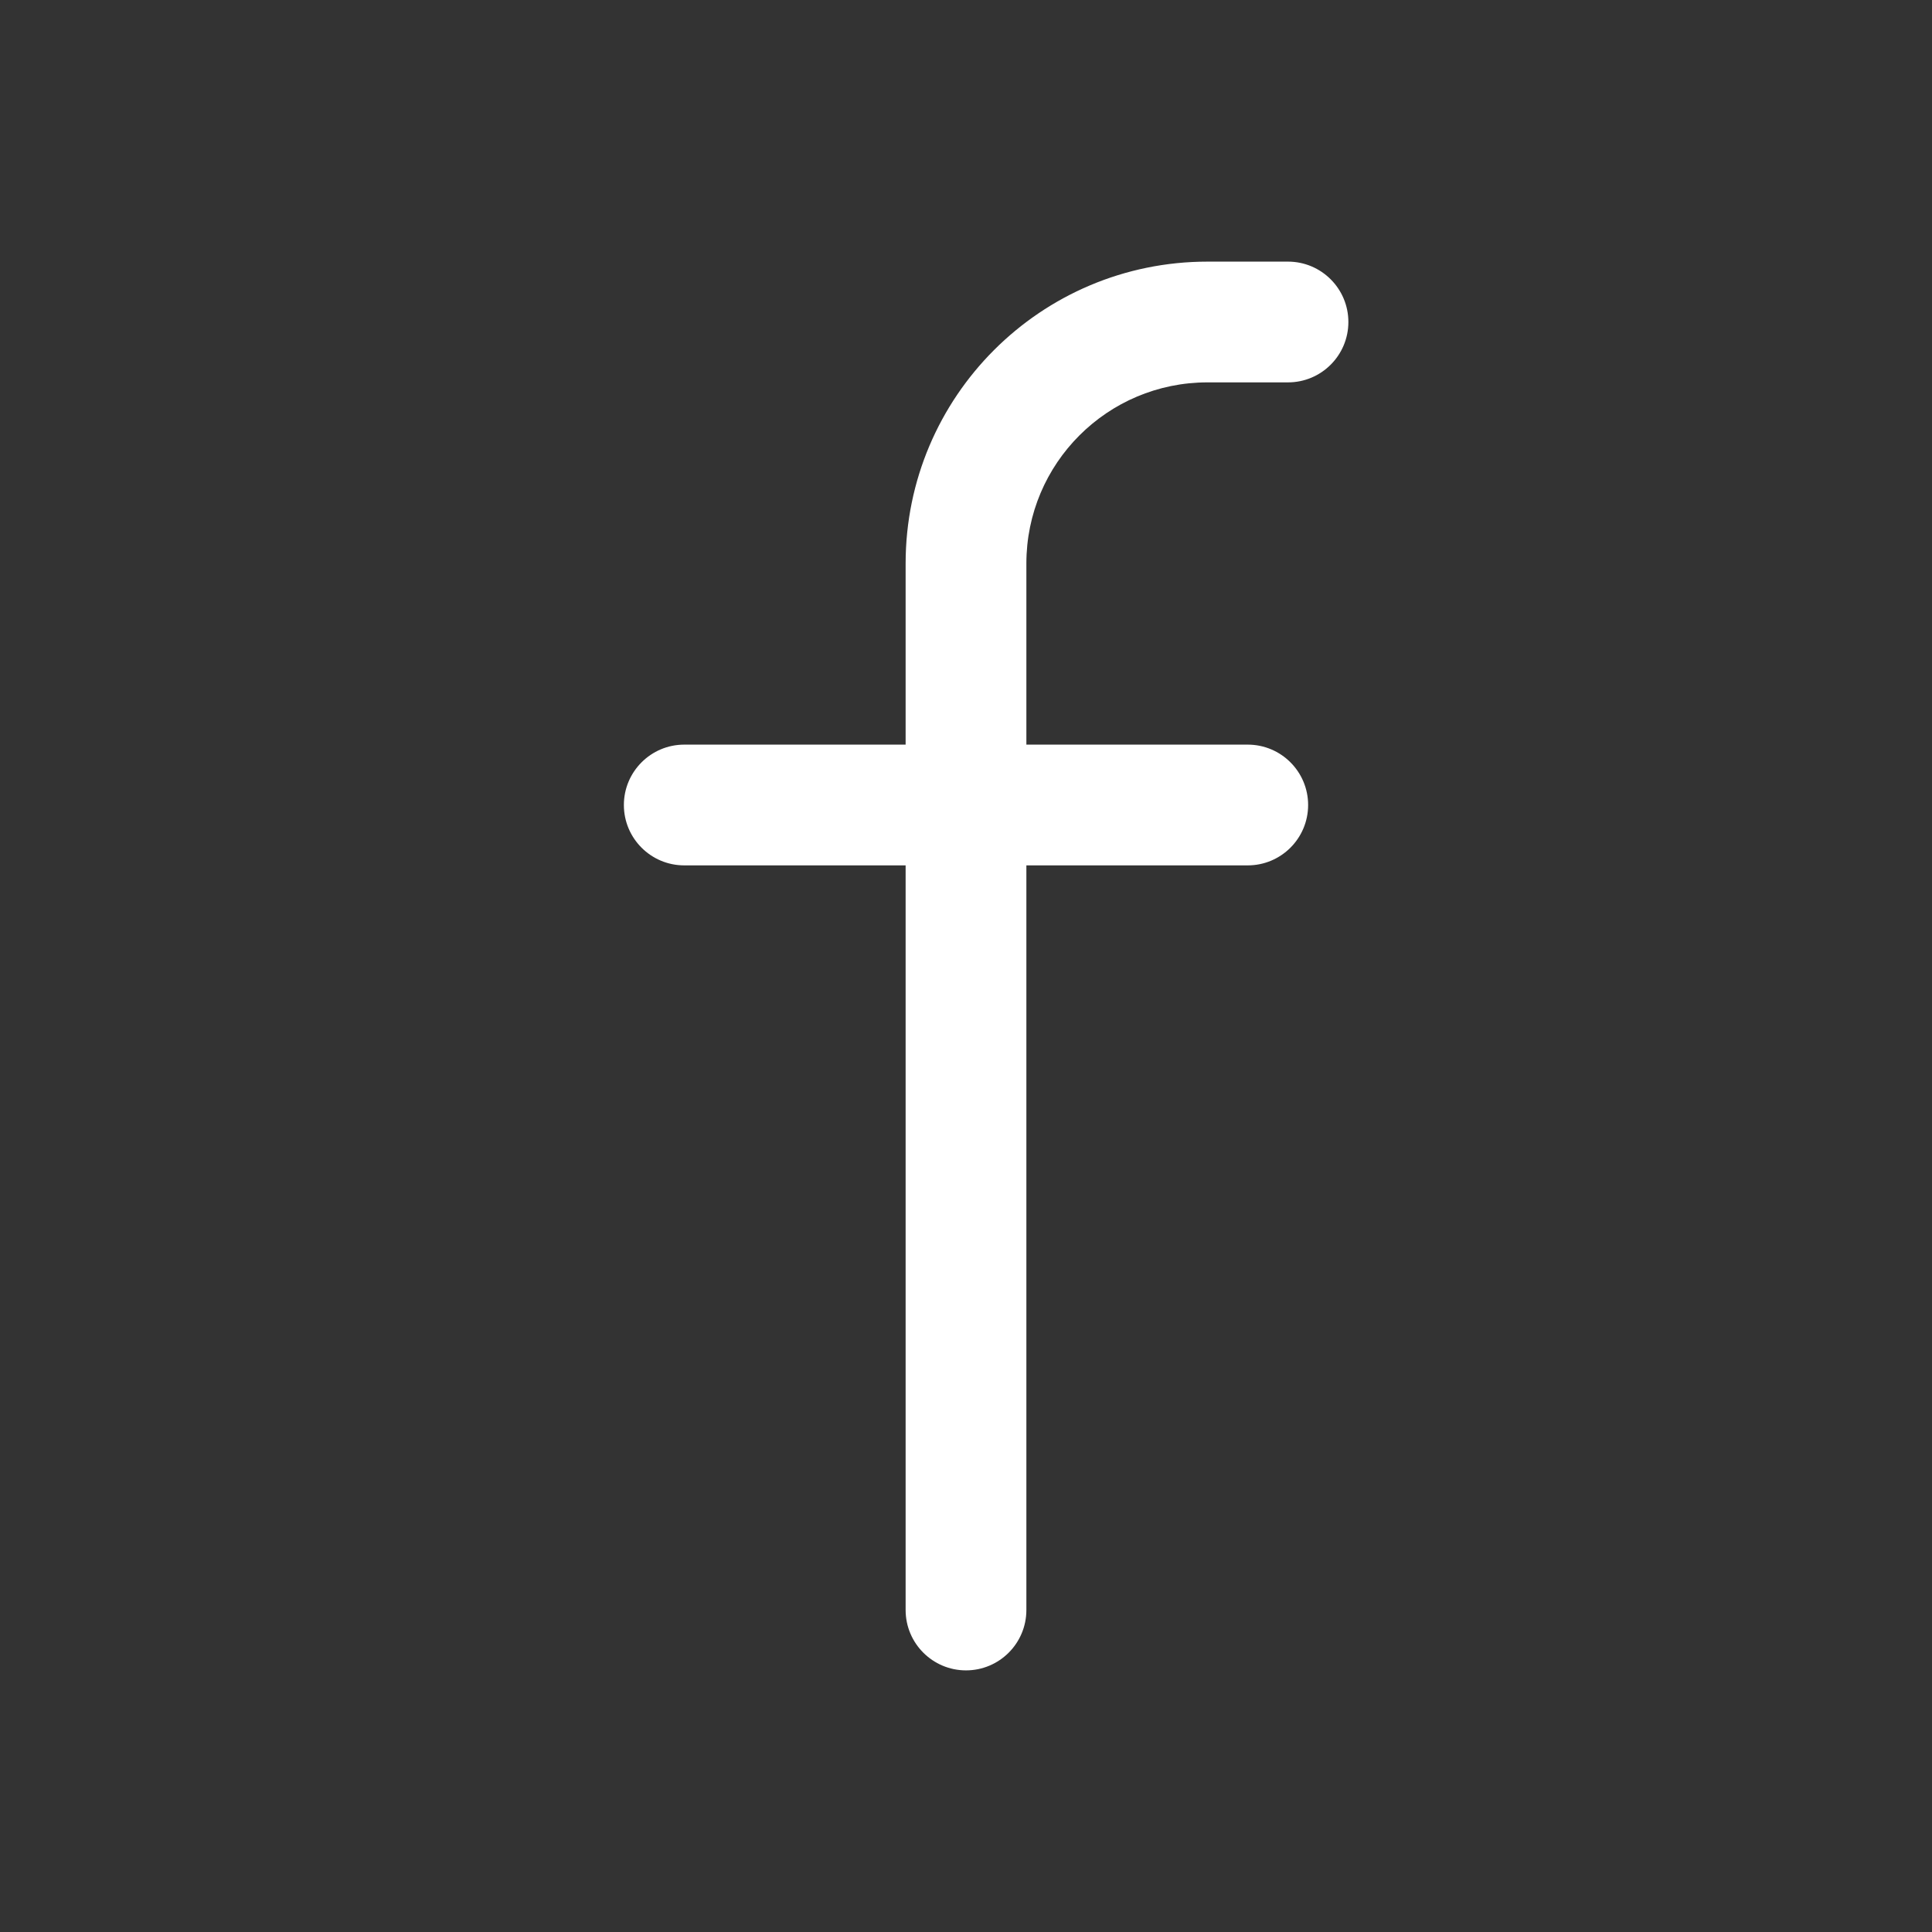 <svg width="24" height="24" viewBox="0 0 24 24" fill="none" xmlns="http://www.w3.org/2000/svg">
<rect x="0" y="0" width="24" height="24" fill="#333333" stroke="none"/>
<path d="M12.75 7C12.75 5.757 13.757 4.75 15 4.75H16C16.414 4.75 16.75 4.414 16.75 4C16.75 3.586 16.414 3.25 16 3.25H15C12.929 3.25 11.25 4.929 11.25 7V9.25H8.5C8.086 9.25 7.75 9.586 7.75 10C7.75 10.414 8.086 10.75 8.5 10.75H11.25V20C11.25 20.414 11.586 20.75 12 20.75C12.414 20.75 12.75 20.414 12.75 20V10.75H15.5C15.914 10.75 16.25 10.414 16.25 10C16.25 9.586 15.914 9.25 15.5 9.25H12.75V7Z" fill="white"/>
</svg>
